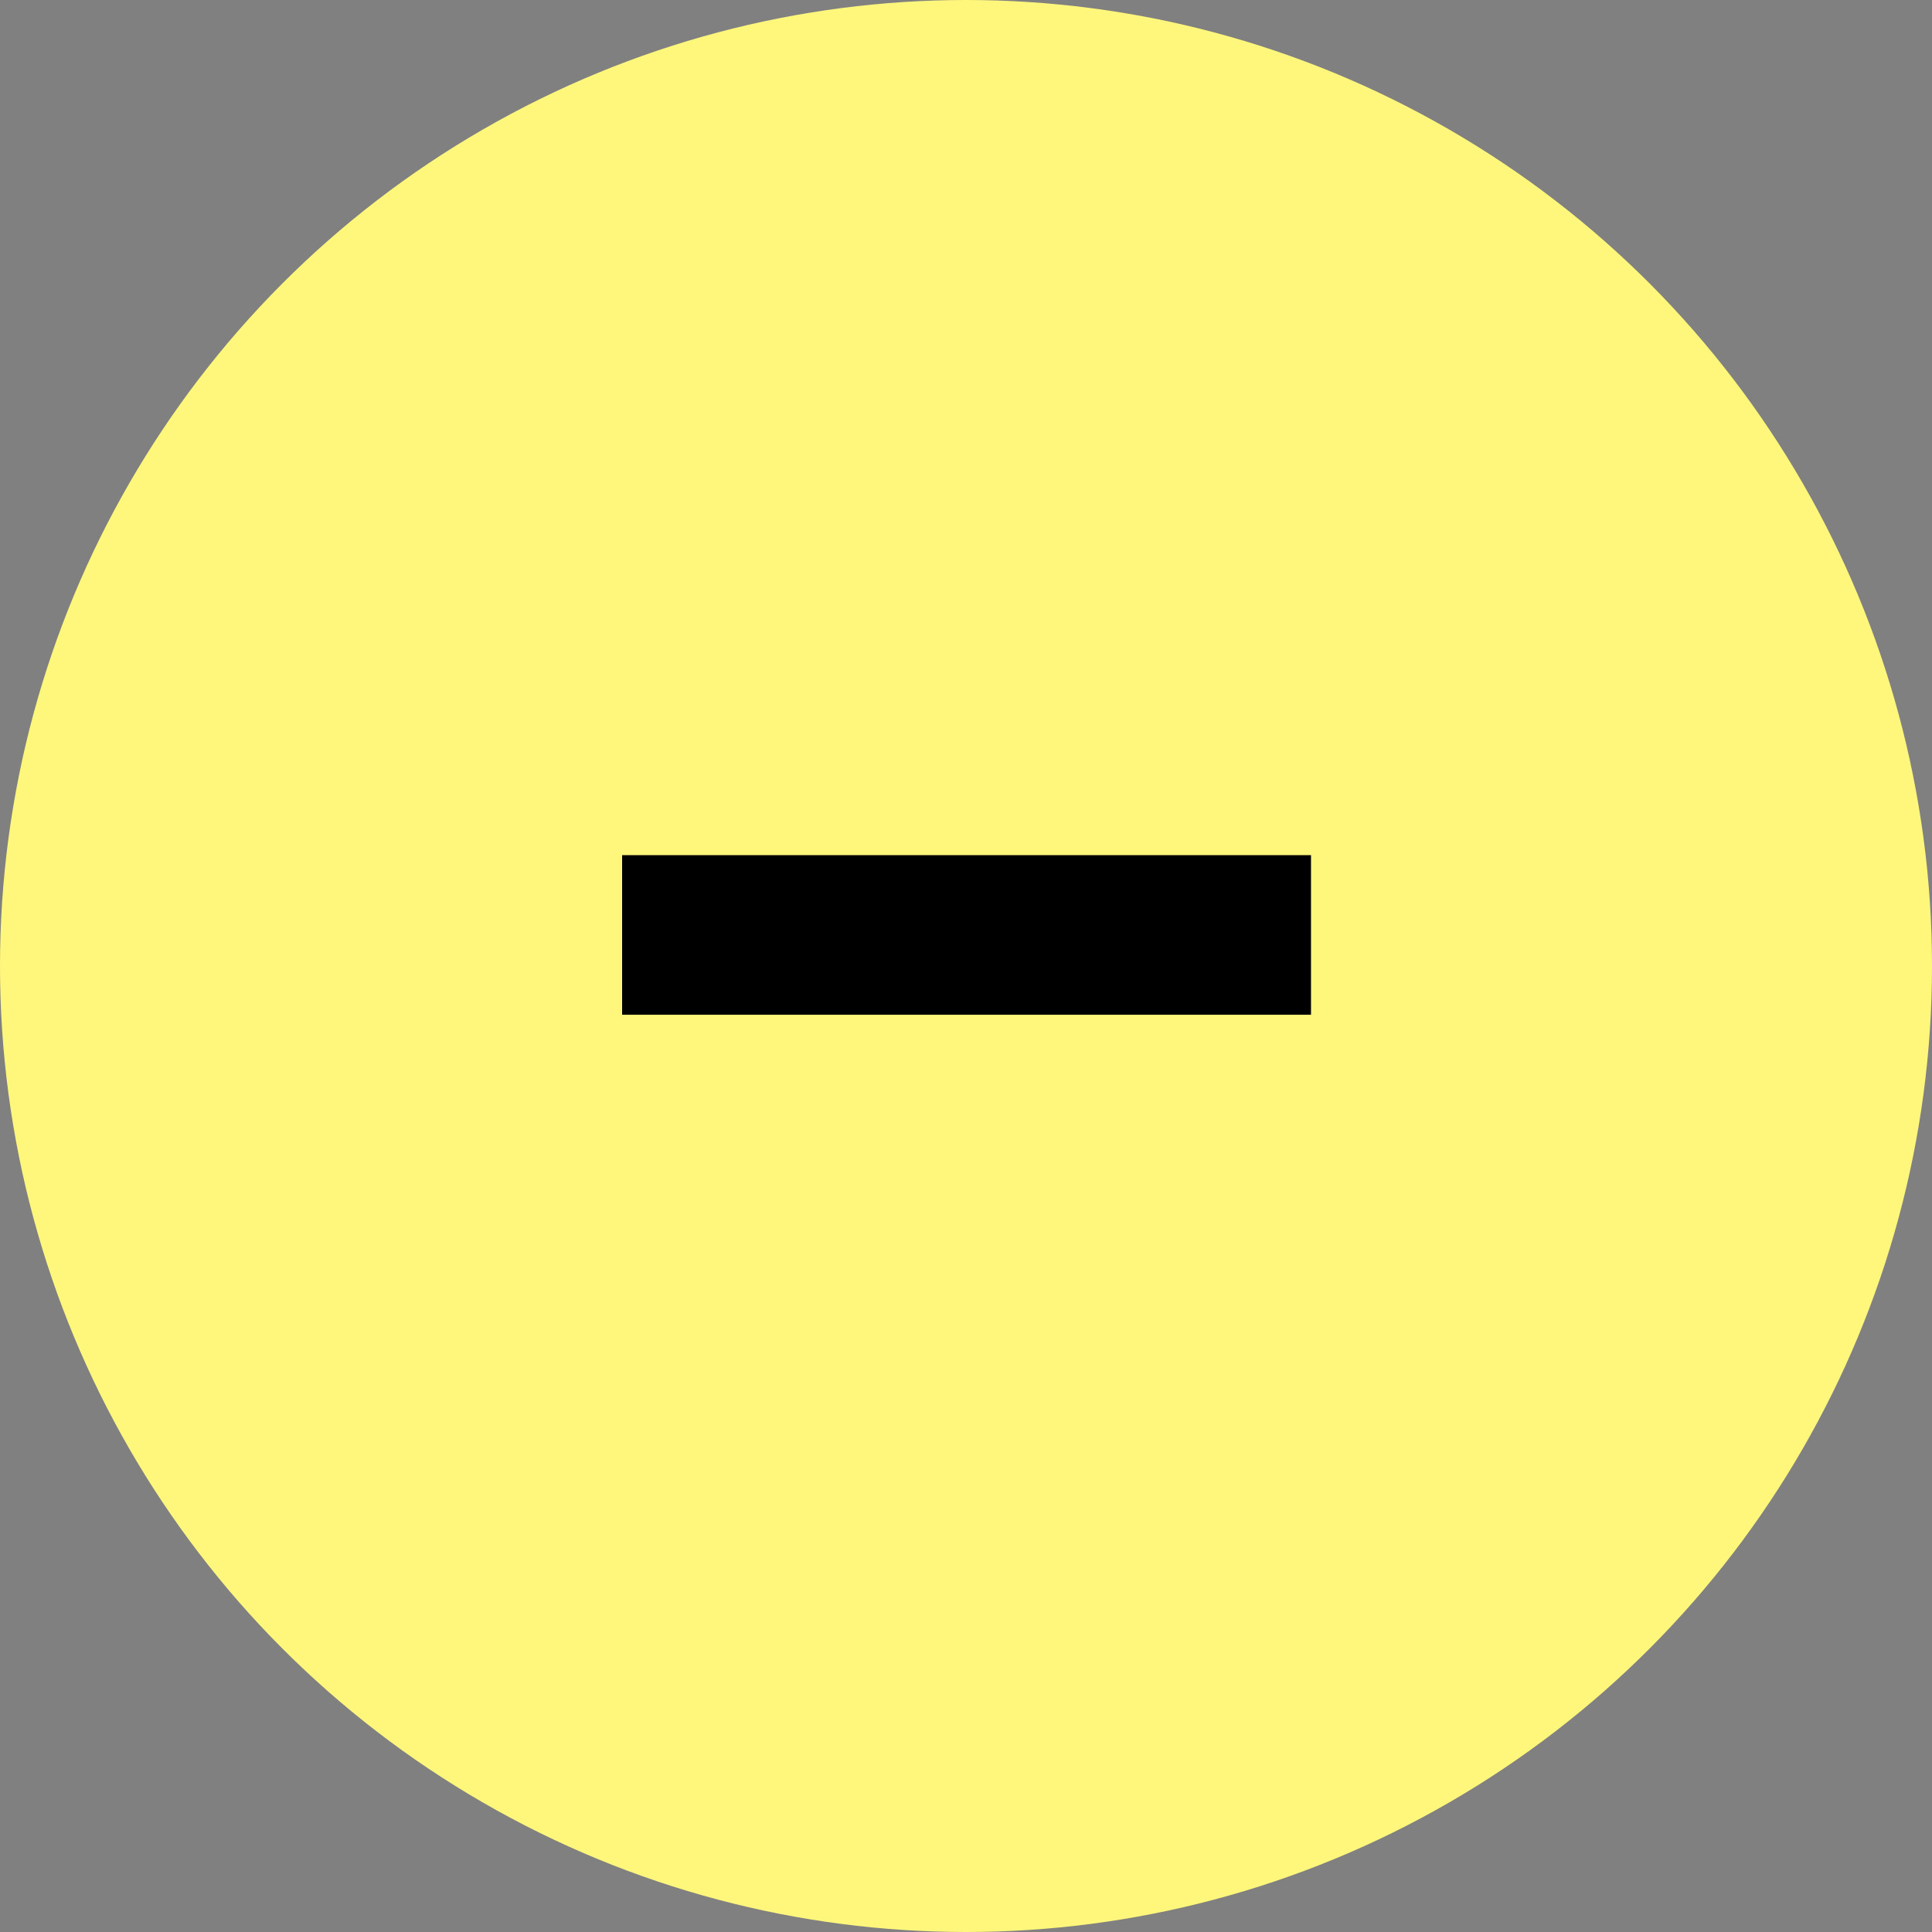 <svg width="35" height="35" viewBox="0 0 35 35" fill="none" xmlns="http://www.w3.org/2000/svg">
<rect x="0" y="0" width="35" height="35" fill="#808080" stroke="none"/>
<circle cx="17.5" cy="17.5" r="17.5" fill="#FFF67C"/>
<path d="M23.75 15.492V18.383H11.27V15.492H23.75Z" fill="black"/>
</svg>
